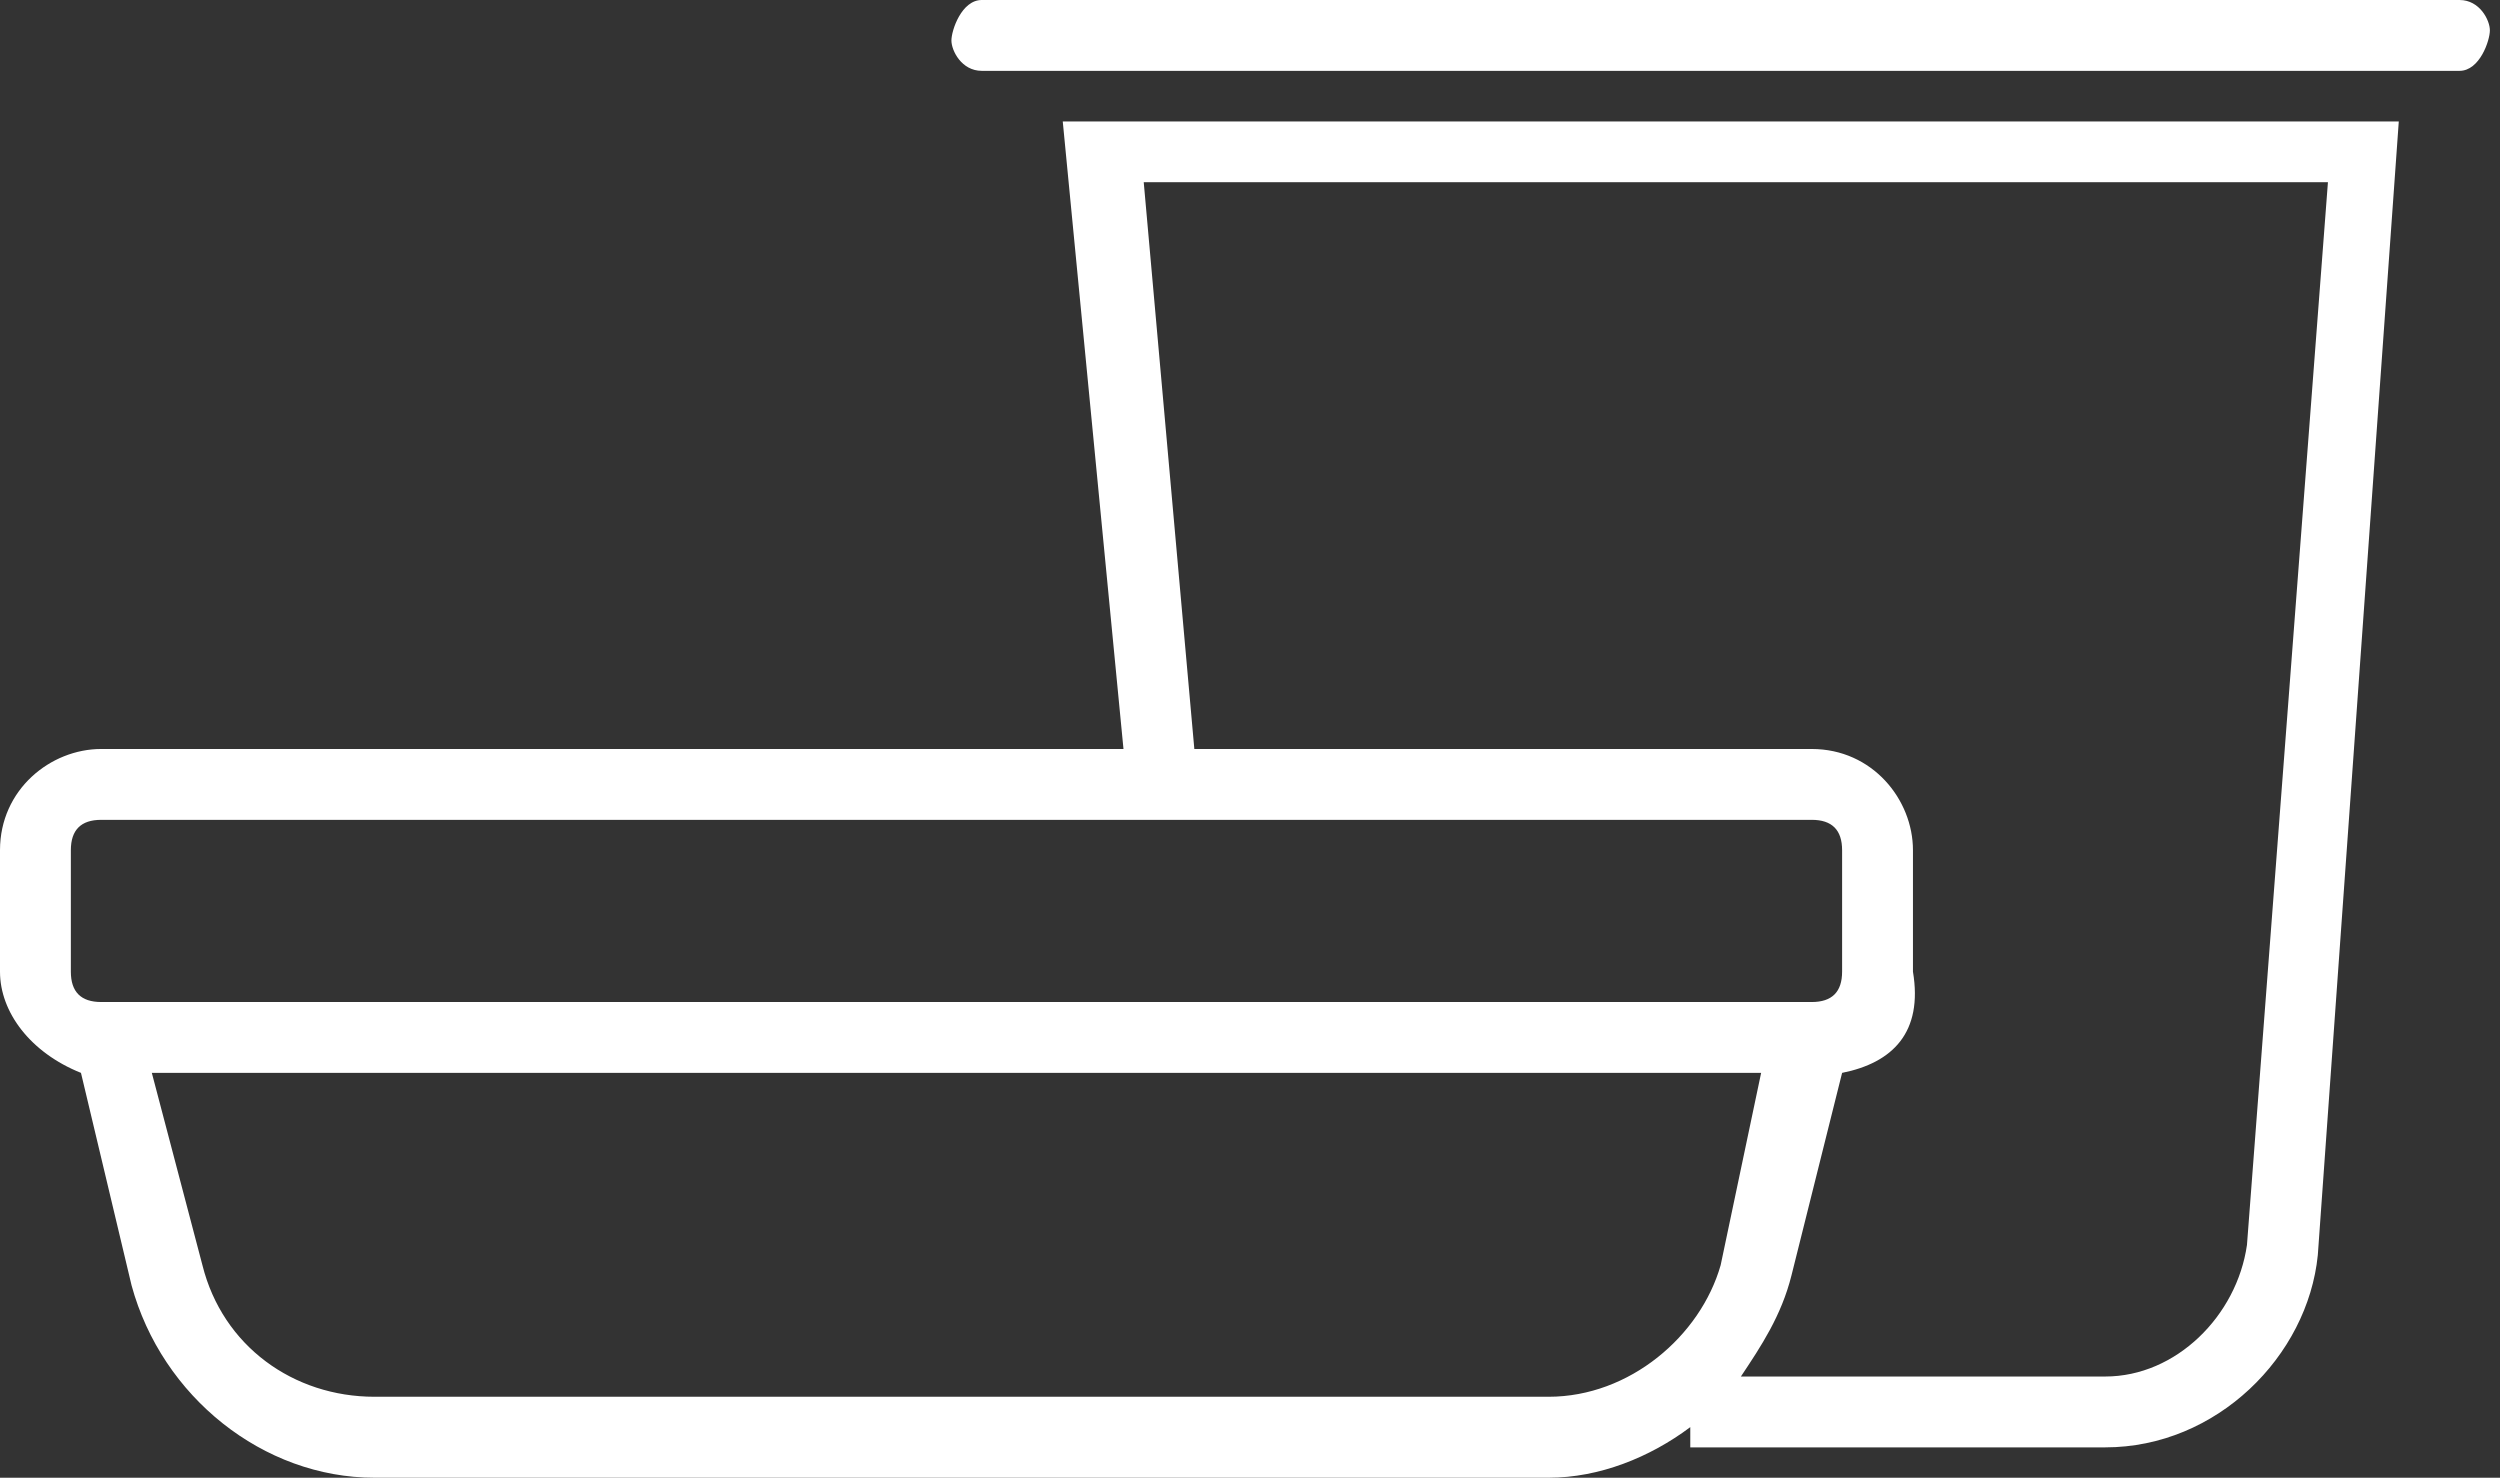 <?xml version="1.0" encoding="utf-8"?>
<!-- Generator: Adobe Illustrator 26.0.3, SVG Export Plug-In . SVG Version: 6.00 Build 0)  -->
<svg version="1.1" id="Groupe_50" xmlns="http://www.w3.org/2000/svg" xmlns:xlink="http://www.w3.org/1999/xlink" x="0px" y="0px"
	 viewBox="0 0 24.7 14.6" style="enable-background:new 0 0 24.7 14.6;" xml:space="preserve">
<rect x="0" y="0" width="24.7" height="14.6" fill="#333333" stroke="none"/>
<style type="text/css">
	.st0{fill:#FFFFFF;}
</style>
<g>
	<path class="st0" d="M11.1,7.4H1c-0.5,0-1,0.4-1,1v1.2c0,0.4,0.3,0.8,0.8,1l0.5,2.1c0.3,1.1,1.3,1.9,2.4,1.9h11.6
		c0.5,0,1-0.2,1.4-0.5v0.2h4.1c1.1,0,2-0.9,2.1-1.9l0.8-11.2H10.5L11.1,7.4z M0.7,8.4c0-0.2,0.1-0.3,0.3-0.3h16.9
		c0.2,0,0.3,0.1,0.3,0.3v1.2c0,0.2-0.1,0.3-0.3,0.3H1c-0.2,0-0.3-0.1-0.3-0.3V8.4z M15.3,13.8H3.7c-0.8,0-1.5-0.5-1.7-1.3l-0.5-1.9
		h15.9L17,12.5C16.8,13.2,16.1,13.8,15.3,13.8z M22.2,12.3c-0.1,0.7-0.7,1.3-1.4,1.3h-3.6c0.2-0.3,0.4-0.6,0.5-1l0.5-2
		c0.5-0.1,0.8-0.4,0.7-1V8.4c0-0.5-0.4-1-1-1h-6.1l-0.5-5.6H23L22.2,12.3z"/>
	<path class="st0" d="M24.3,0H9.7C9.5,0,9.4,0.3,9.4,0.4c0,0.1,0.1,0.3,0.3,0.3h14.6c0.2,0,0.3-0.3,0.3-0.4C24.6,0.2,24.5,0,24.3,0z
		"/>
</g>
</svg>
